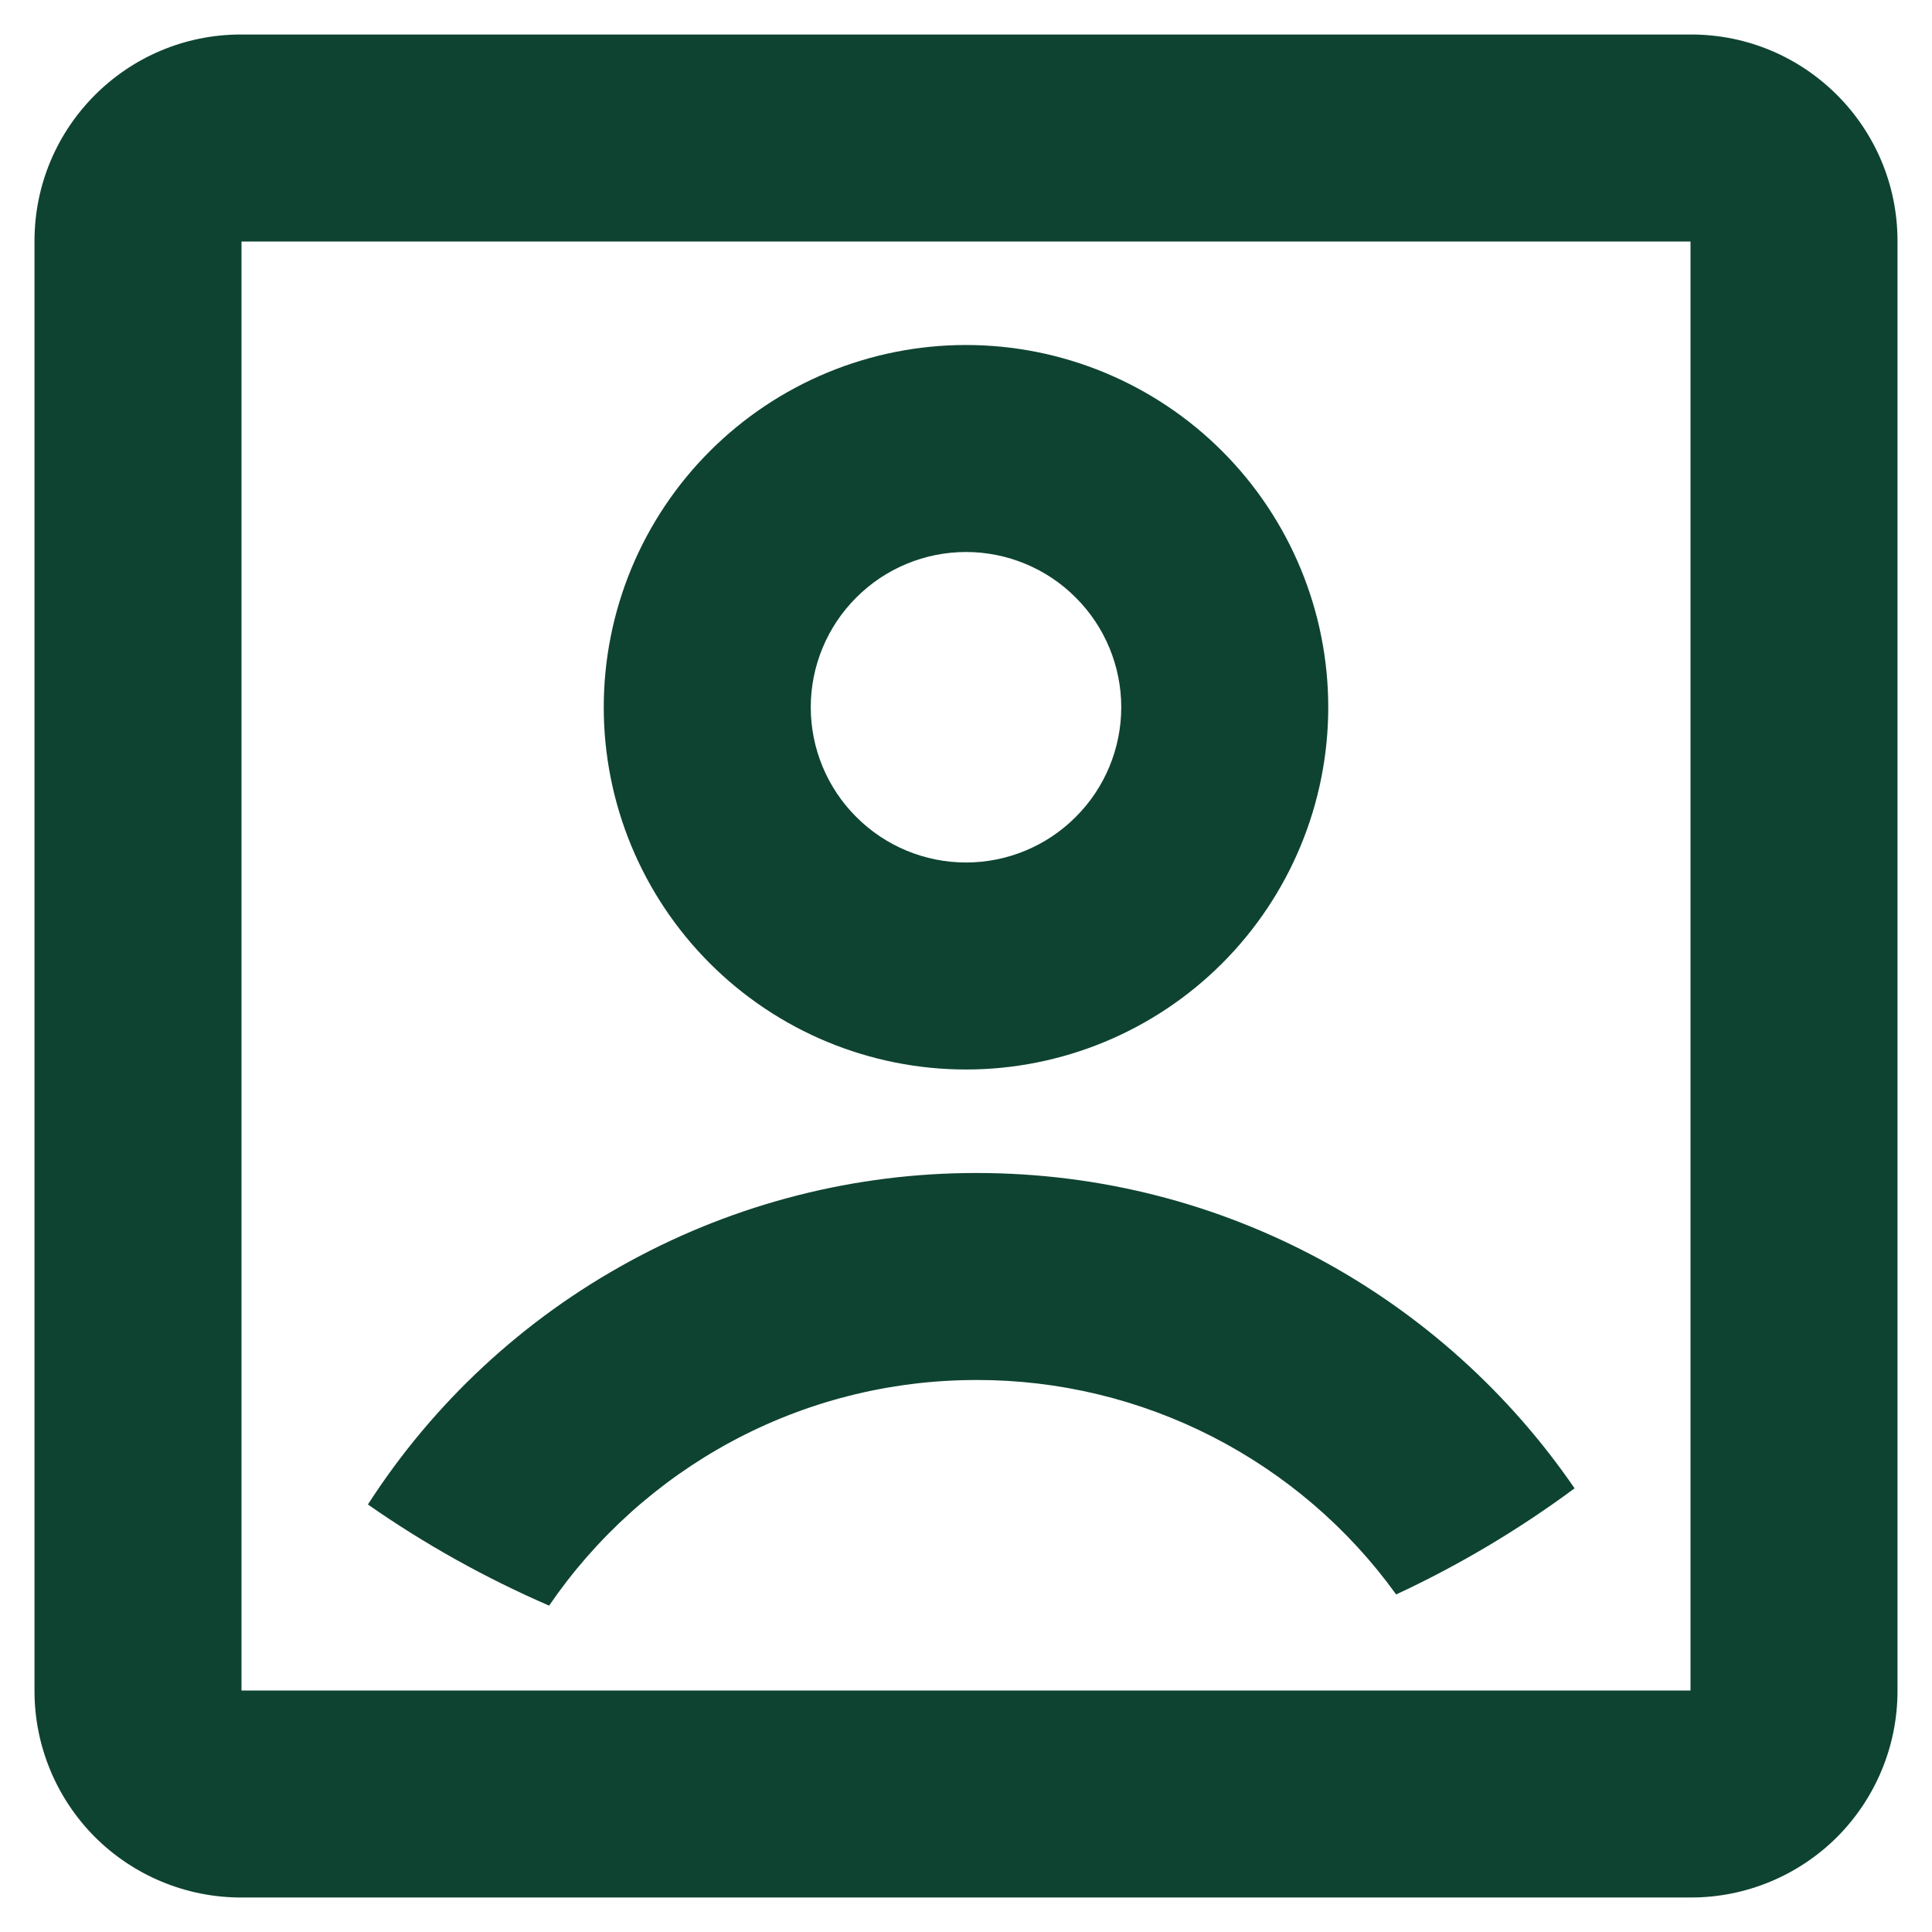 <svg width="14" height="14" viewBox="0 0 14 14" fill="none" xmlns="http://www.w3.org/2000/svg">
<path d="M0.25 1.746C0.25 0.92 0.92 0.25 1.746 0.25L12.254 0.25C13.08 0.25 13.75 0.92 13.75 1.746L13.75 12.254C13.75 12.651 13.592 13.031 13.312 13.312C13.031 13.592 12.651 13.75 12.254 13.75L1.746 13.75C1.349 13.75 0.969 13.592 0.688 13.312C0.408 13.031 0.25 12.651 0.25 12.254L0.25 1.746ZM1.75 1.75L1.75 12.25L12.25 12.25L12.25 1.75L1.75 1.75ZM3.979 11.635C3.518 11.435 3.078 11.19 2.666 10.902C3.141 10.164 3.794 9.558 4.565 9.139C5.336 8.719 6.199 8.499 7.077 8.5C8.877 8.5 10.464 9.405 11.41 10.785C11.006 11.084 10.573 11.342 10.117 11.554C9.77 11.072 9.313 10.681 8.784 10.41C8.256 10.14 7.67 9.999 7.077 10C5.79 10 4.654 10.648 3.979 11.635ZM7 7.75C6.655 7.75 6.314 7.682 5.995 7.55C5.677 7.418 5.388 7.225 5.144 6.981C4.9 6.737 4.707 6.448 4.575 6.13C4.443 5.811 4.375 5.47 4.375 5.125C4.375 4.78 4.443 4.439 4.575 4.12C4.707 3.802 4.9 3.513 5.144 3.269C5.388 3.025 5.677 2.832 5.995 2.7C6.314 2.568 6.655 2.5 7 2.5C7.696 2.5 8.364 2.777 8.856 3.269C9.348 3.761 9.625 4.429 9.625 5.125C9.625 5.821 9.348 6.489 8.856 6.981C8.364 7.473 7.696 7.75 7 7.75ZM7 6.25C7.298 6.25 7.585 6.131 7.795 5.92C8.006 5.71 8.125 5.423 8.125 5.125C8.125 4.827 8.006 4.54 7.795 4.33C7.585 4.119 7.298 4 7 4C6.702 4 6.415 4.119 6.205 4.33C5.994 4.54 5.875 4.827 5.875 5.125C5.875 5.423 5.994 5.71 6.205 5.92C6.415 6.131 6.702 6.25 7 6.25Z" fill="#0E4331"/>
</svg>
